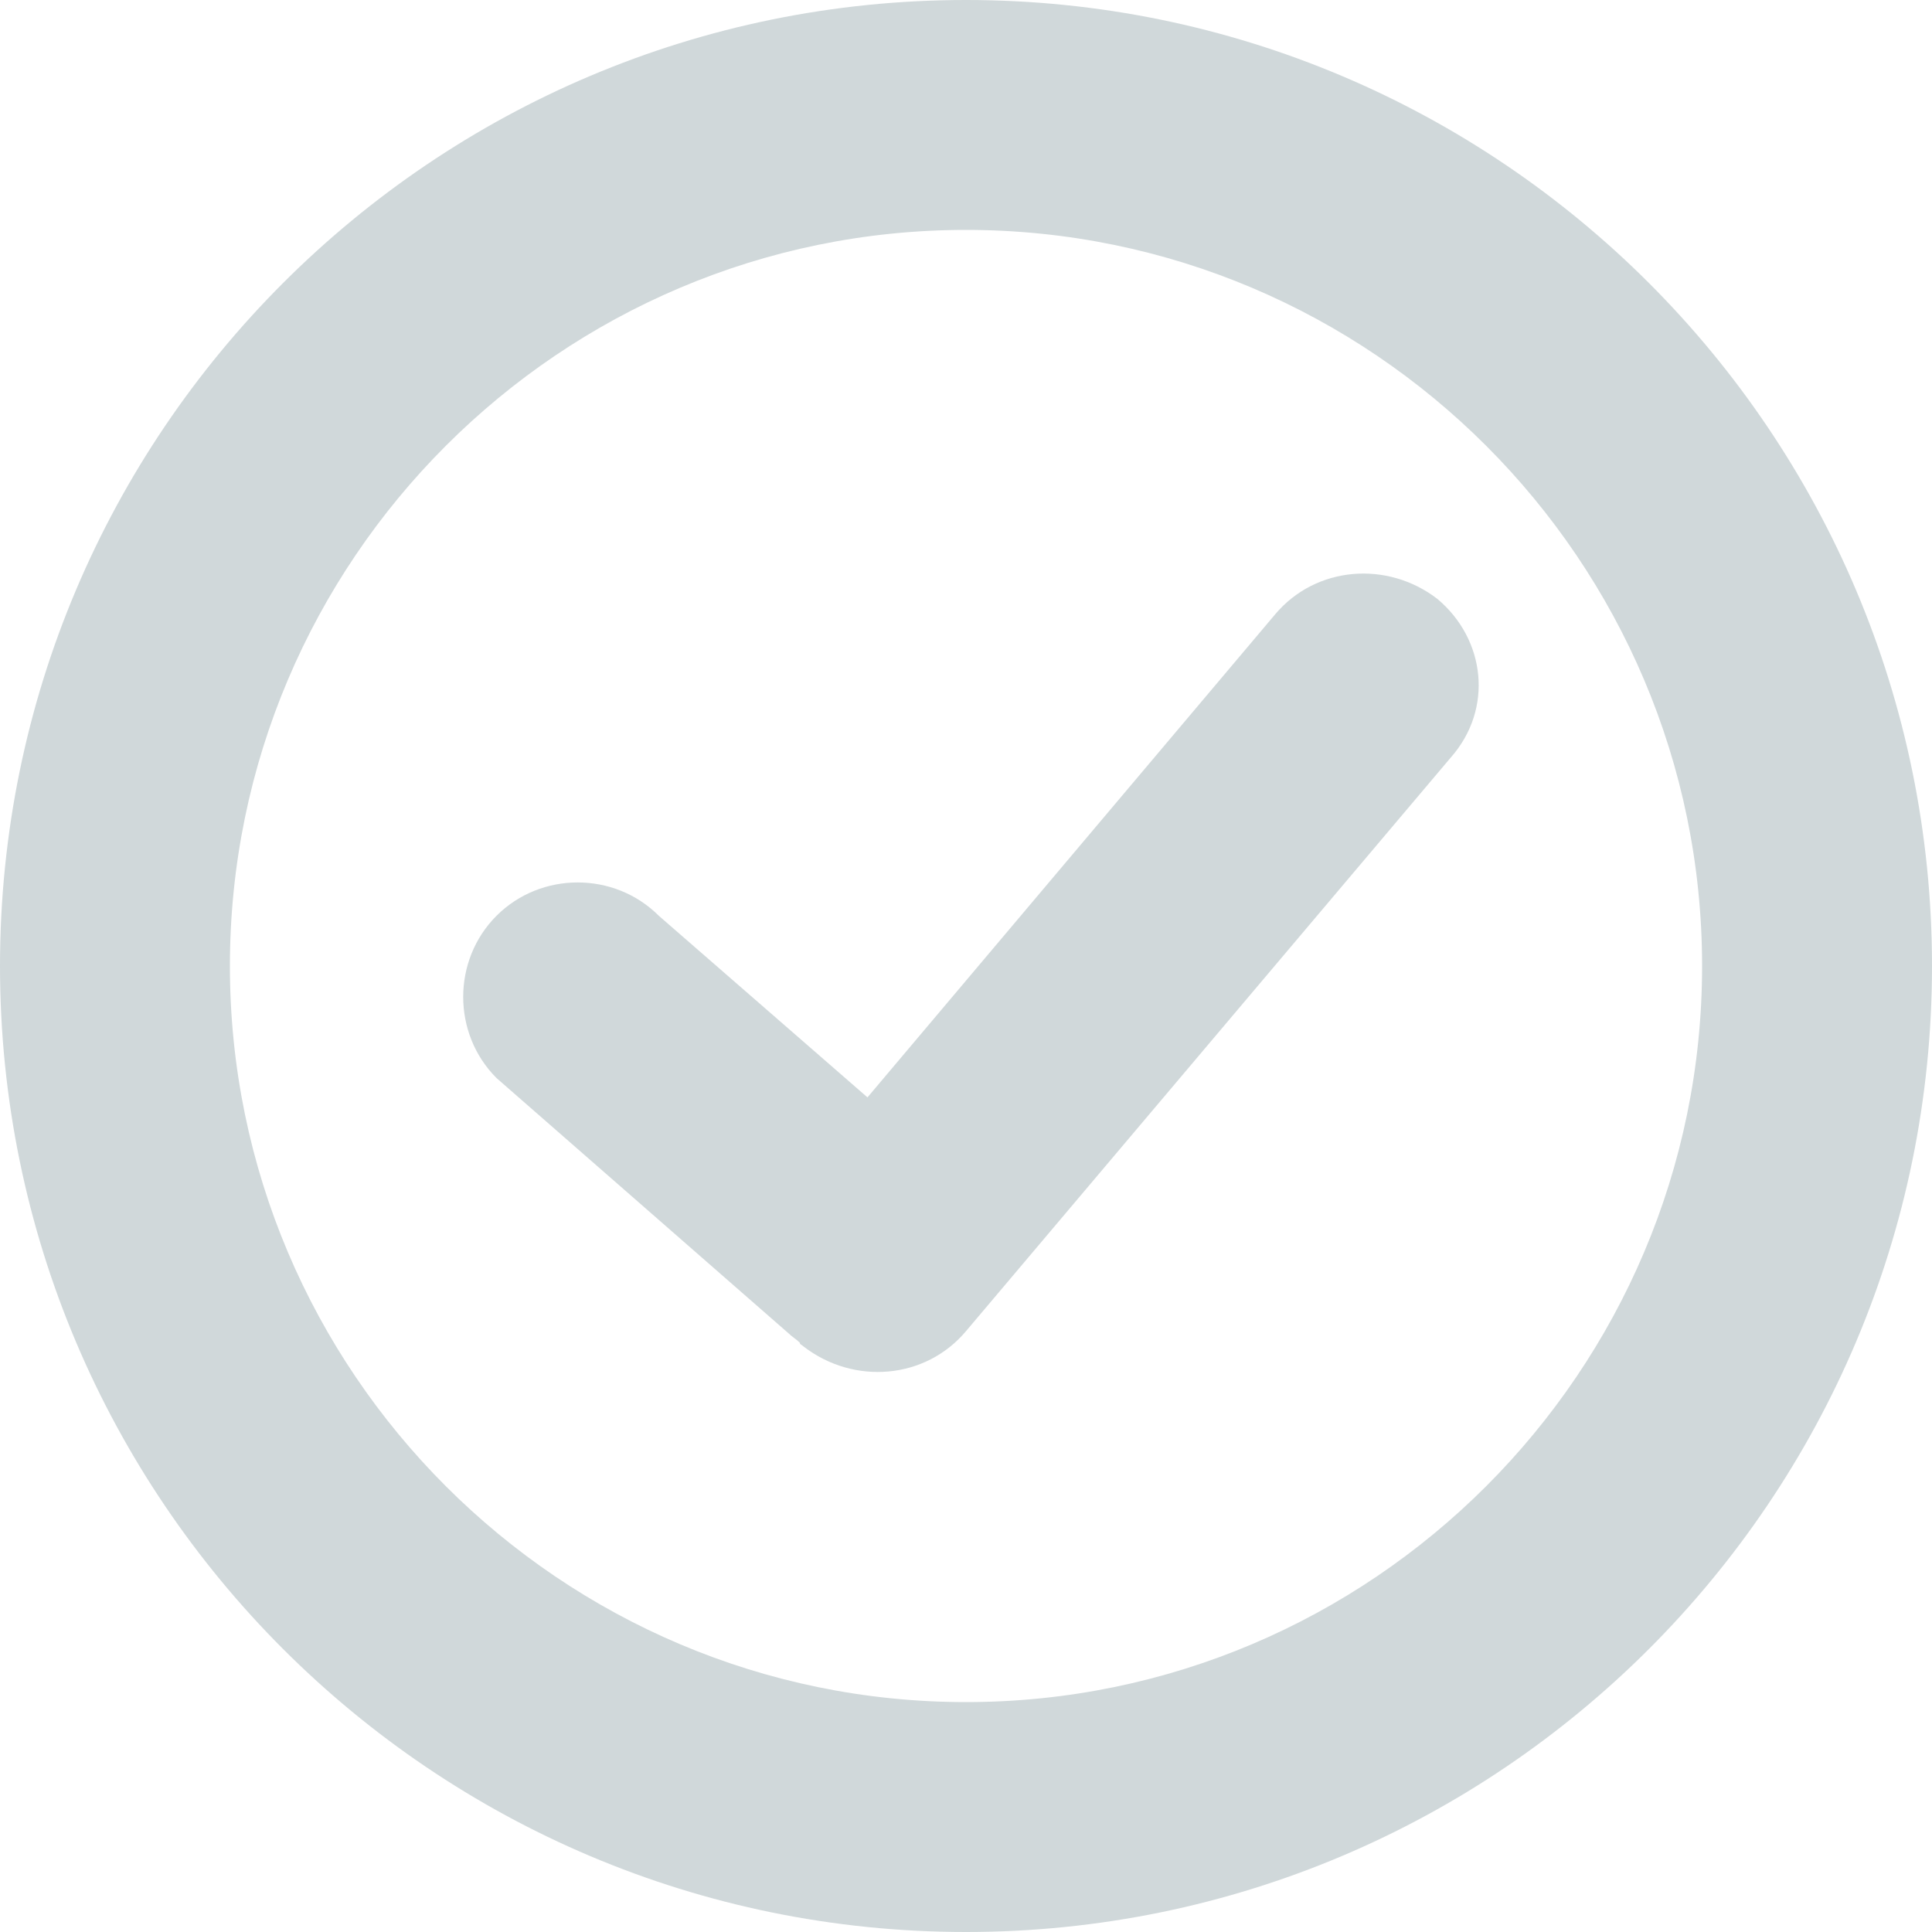 <?xml version="1.0" encoding="utf-8"?>
<!-- Generator: Adobe Illustrator 18.1.1, SVG Export Plug-In . SVG Version: 6.00 Build 0)  -->
<svg version="1.1" id="Layer_1" xmlns="http://www.w3.org/2000/svg" xmlns:xlink="http://www.w3.org/1999/xlink" x="0px" y="0px"
	 viewBox="0 0 100 100" enable-background="new 0 0 100 100" xml:space="preserve">
<path fill-rule="evenodd" clip-rule="evenodd" fill="#D0D8DA" d="M50,100C22.4,100,0,77.6,0,50C0,22.4,22.4,0,50,0
	c27.6,0,50,22.4,50,50C100,77.6,77.6,100,50,100z M50,11.9C29,11.9,11.9,29,11.9,50S29,88.1,50,88.1C71,88.1,88.1,71,88.1,50
	S71,11.9,50,11.9z M50,68.9c-2.1,2.5-5.8,2.8-8.4,0.8c-0.1-0.1-0.2-0.1-0.2-0.2c-0.2-0.2-0.4-0.3-0.6-0.5L25.7,55.8
	c-2.3-2.3-2.3-6.1,0-8.4c2.3-2.3,6.1-2.3,8.4,0l10.8,9.4L66,31.8c2.1-2.5,5.8-2.8,8.4-0.8c2.5,2.1,2.9,5.7,0.7,8.2L50,68.9z"/>
</svg>
